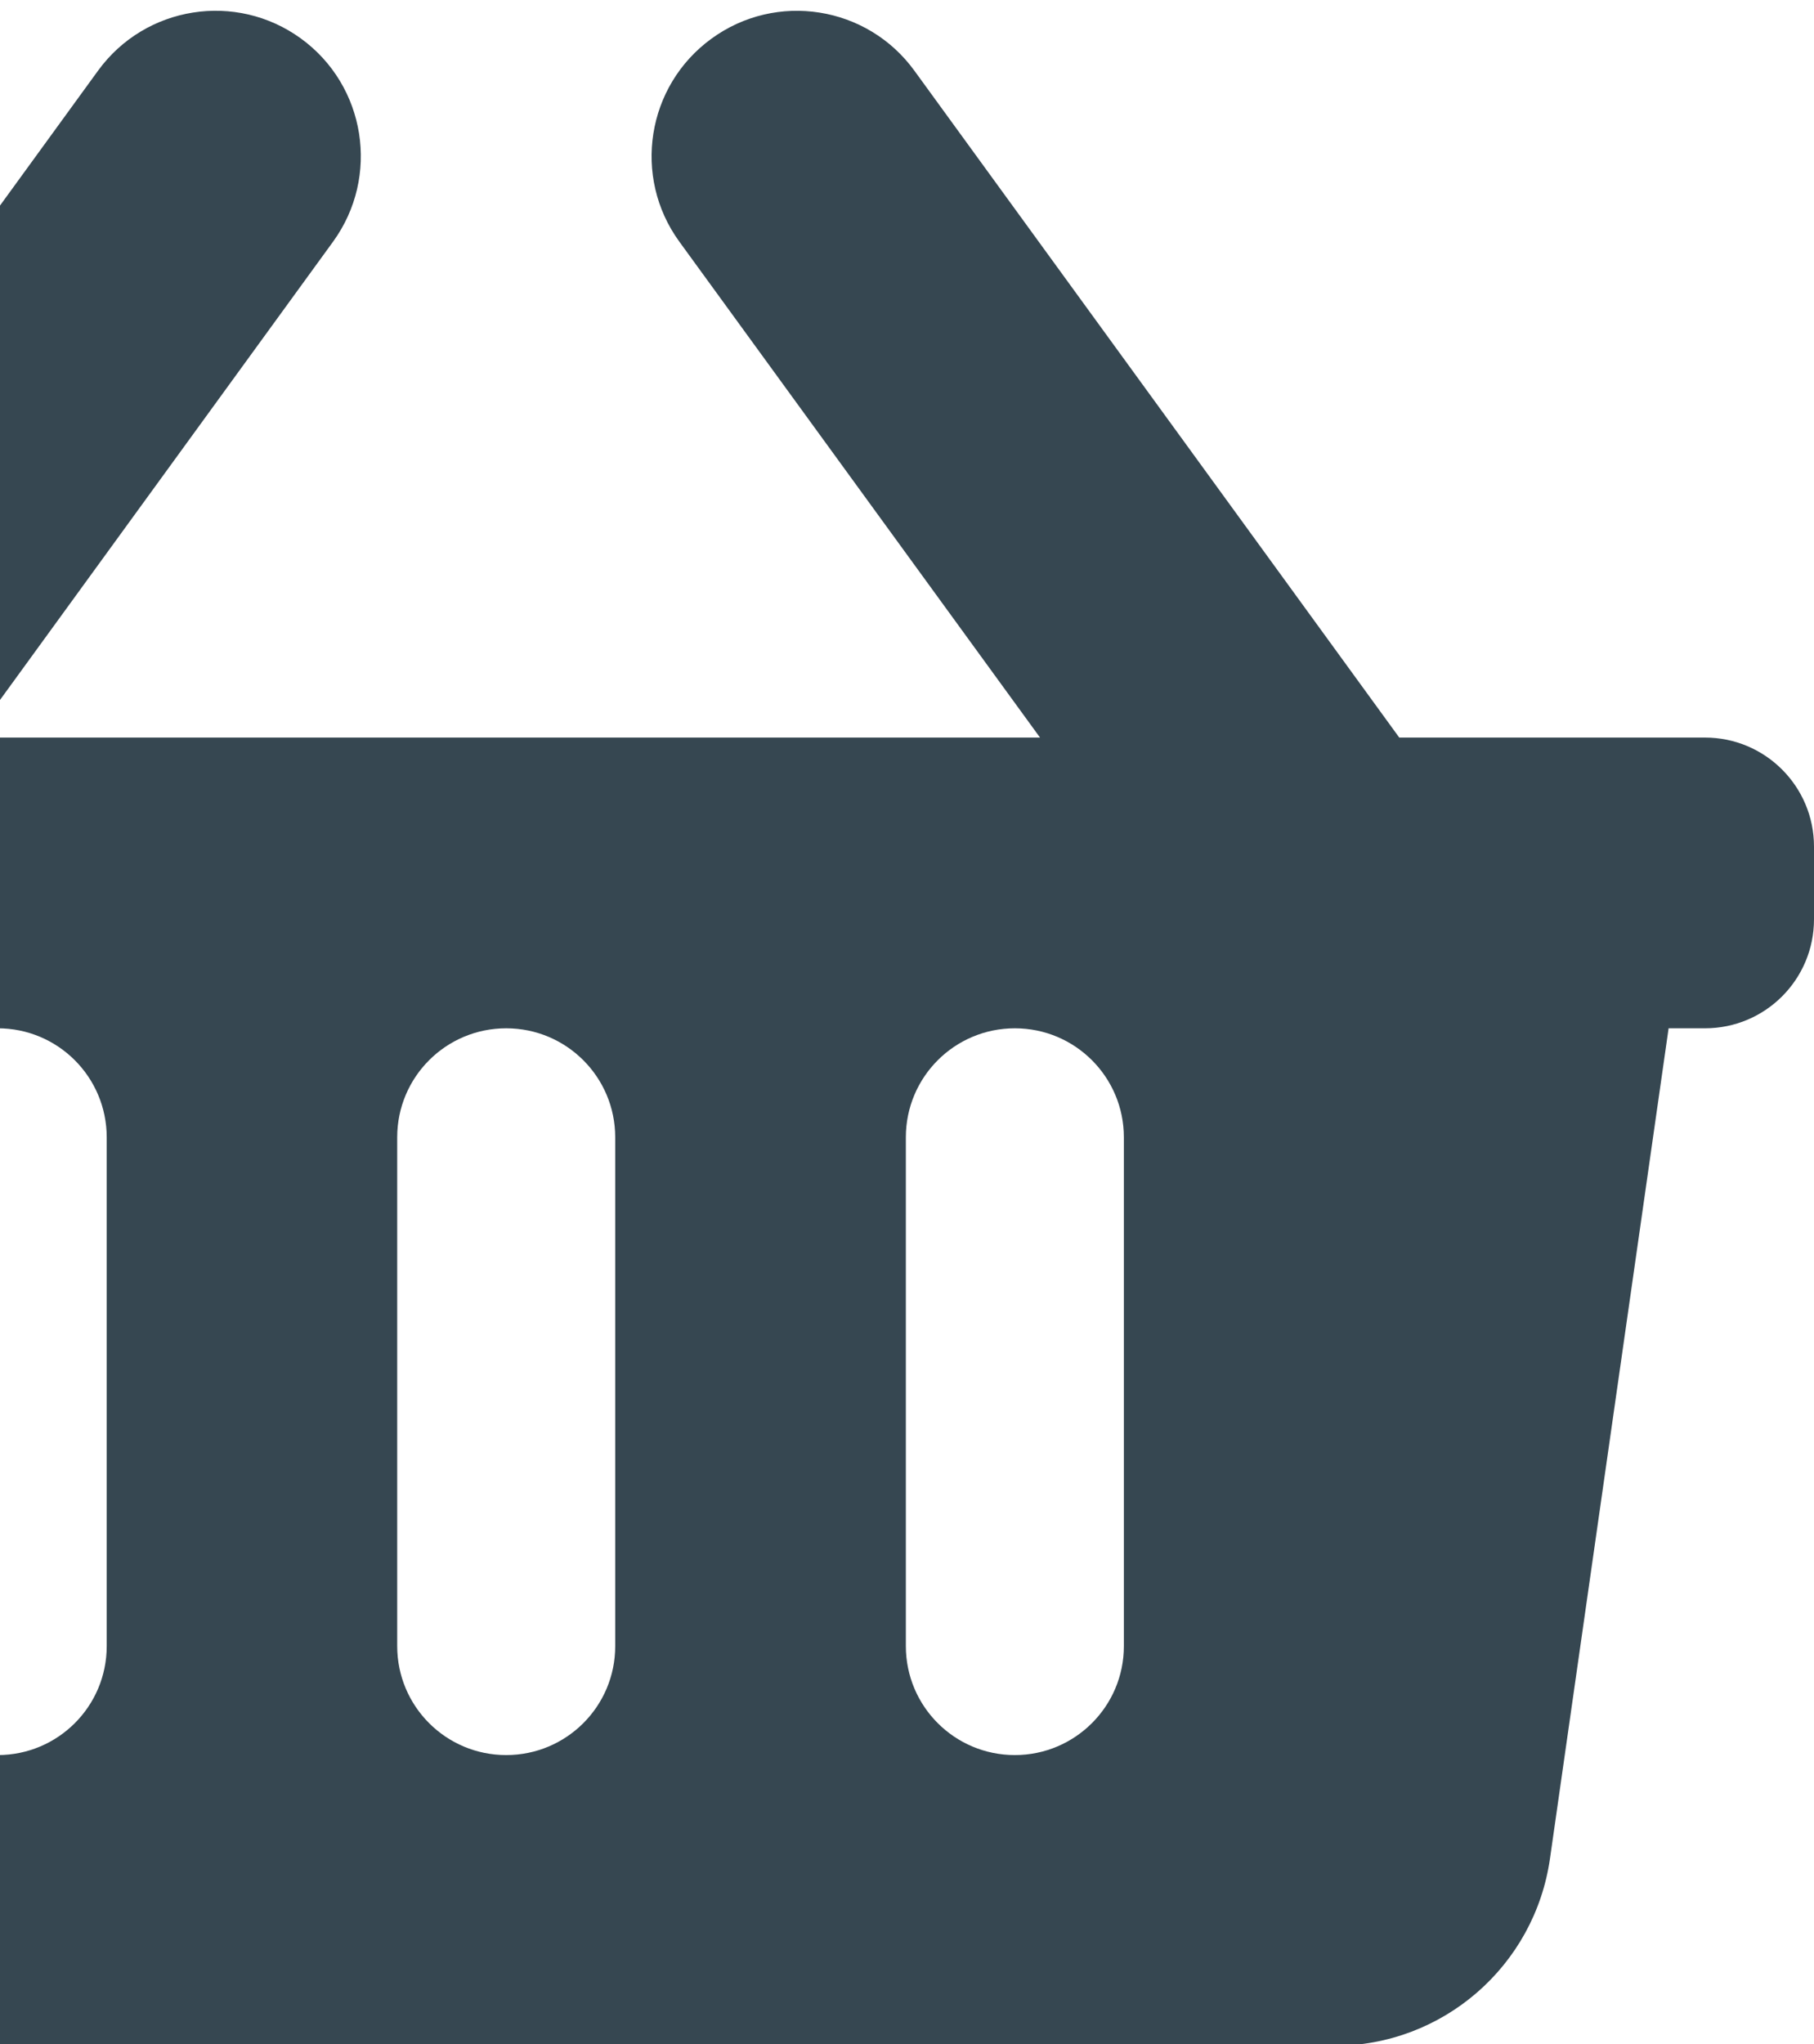 <?xml version="1.0" encoding="utf-8"?>
<!-- Generator: Adobe Illustrator 23.0.3, SVG Export Plug-In . SVG Version: 6.00 Build 0)  -->
<svg version="1.1" id="Ebene_1" xmlns="http://www.w3.org/2000/svg" xmlns:xlink="http://www.w3.org/1999/xlink" x="0px" y="0px"
	 viewBox="0 0 126.14 142.1" style="enable-background:new 0 0 126.14 142.1;" xml:space="preserve">
<style type="text/css">
	.st0{clip-path:url(#SVGID_2_);fill:#364751;}
</style>
<g>
	<defs>
		<rect id="SVGID_1_" width="380" height="142.1"/>
	</defs>
	<clipPath id="SVGID_2_">
		<use xlink:href="#SVGID_1_"  style="overflow:visible;"/>
	</clipPath>
	<path class="st0" d="M7.42,114.43V79.06c0-4.19-3.39-7.58-7.58-7.58c-4.18,0-7.58,3.39-7.58,7.58v35.36c0,4.19,3.39,7.58,7.58,7.58
		C4.03,122,7.42,118.61,7.42,114.43 M78.15,114.43V79.06c0-4.19-3.39-7.58-7.58-7.58c-4.19,0-7.58,3.39-7.58,7.58v35.36
		c0,4.19,3.39,7.58,7.58,7.58C74.75,122,78.15,118.61,78.15,114.43 M42.78,114.43V79.06c0-4.19-3.39-7.58-7.58-7.58
		c-4.19,0-7.58,3.39-7.58,7.58v35.36c0,4.19,3.39,7.58,7.58,7.58C39.39,122,42.78,118.61,42.78,114.43 M126.14,58.85v5.05
		c0,4.19-3.39,7.58-7.58,7.58h-2.53l-8.25,57.72c-1.07,7.47-7.46,13.01-15,13.01H-22.38c-7.54,0-13.94-5.55-15-13.01l-8.24-57.72
		h-2.53c-4.19,0-7.58-3.39-7.58-7.58v-5.05c0-4.19,3.39-7.58,7.58-7.58h21.26L6.82,4.91c3.28-4.51,9.6-5.51,14.11-2.23
		c4.51,3.28,5.51,9.6,2.23,14.12L-1.9,51.27h74.22L47.24,16.8c-3.28-4.51-2.28-10.83,2.23-14.11C53.98-0.6,60.3,0.4,63.58,4.91
		L97.3,51.27h21.26C122.75,51.27,126.14,54.67,126.14,58.85"/>
</g>
</svg>
